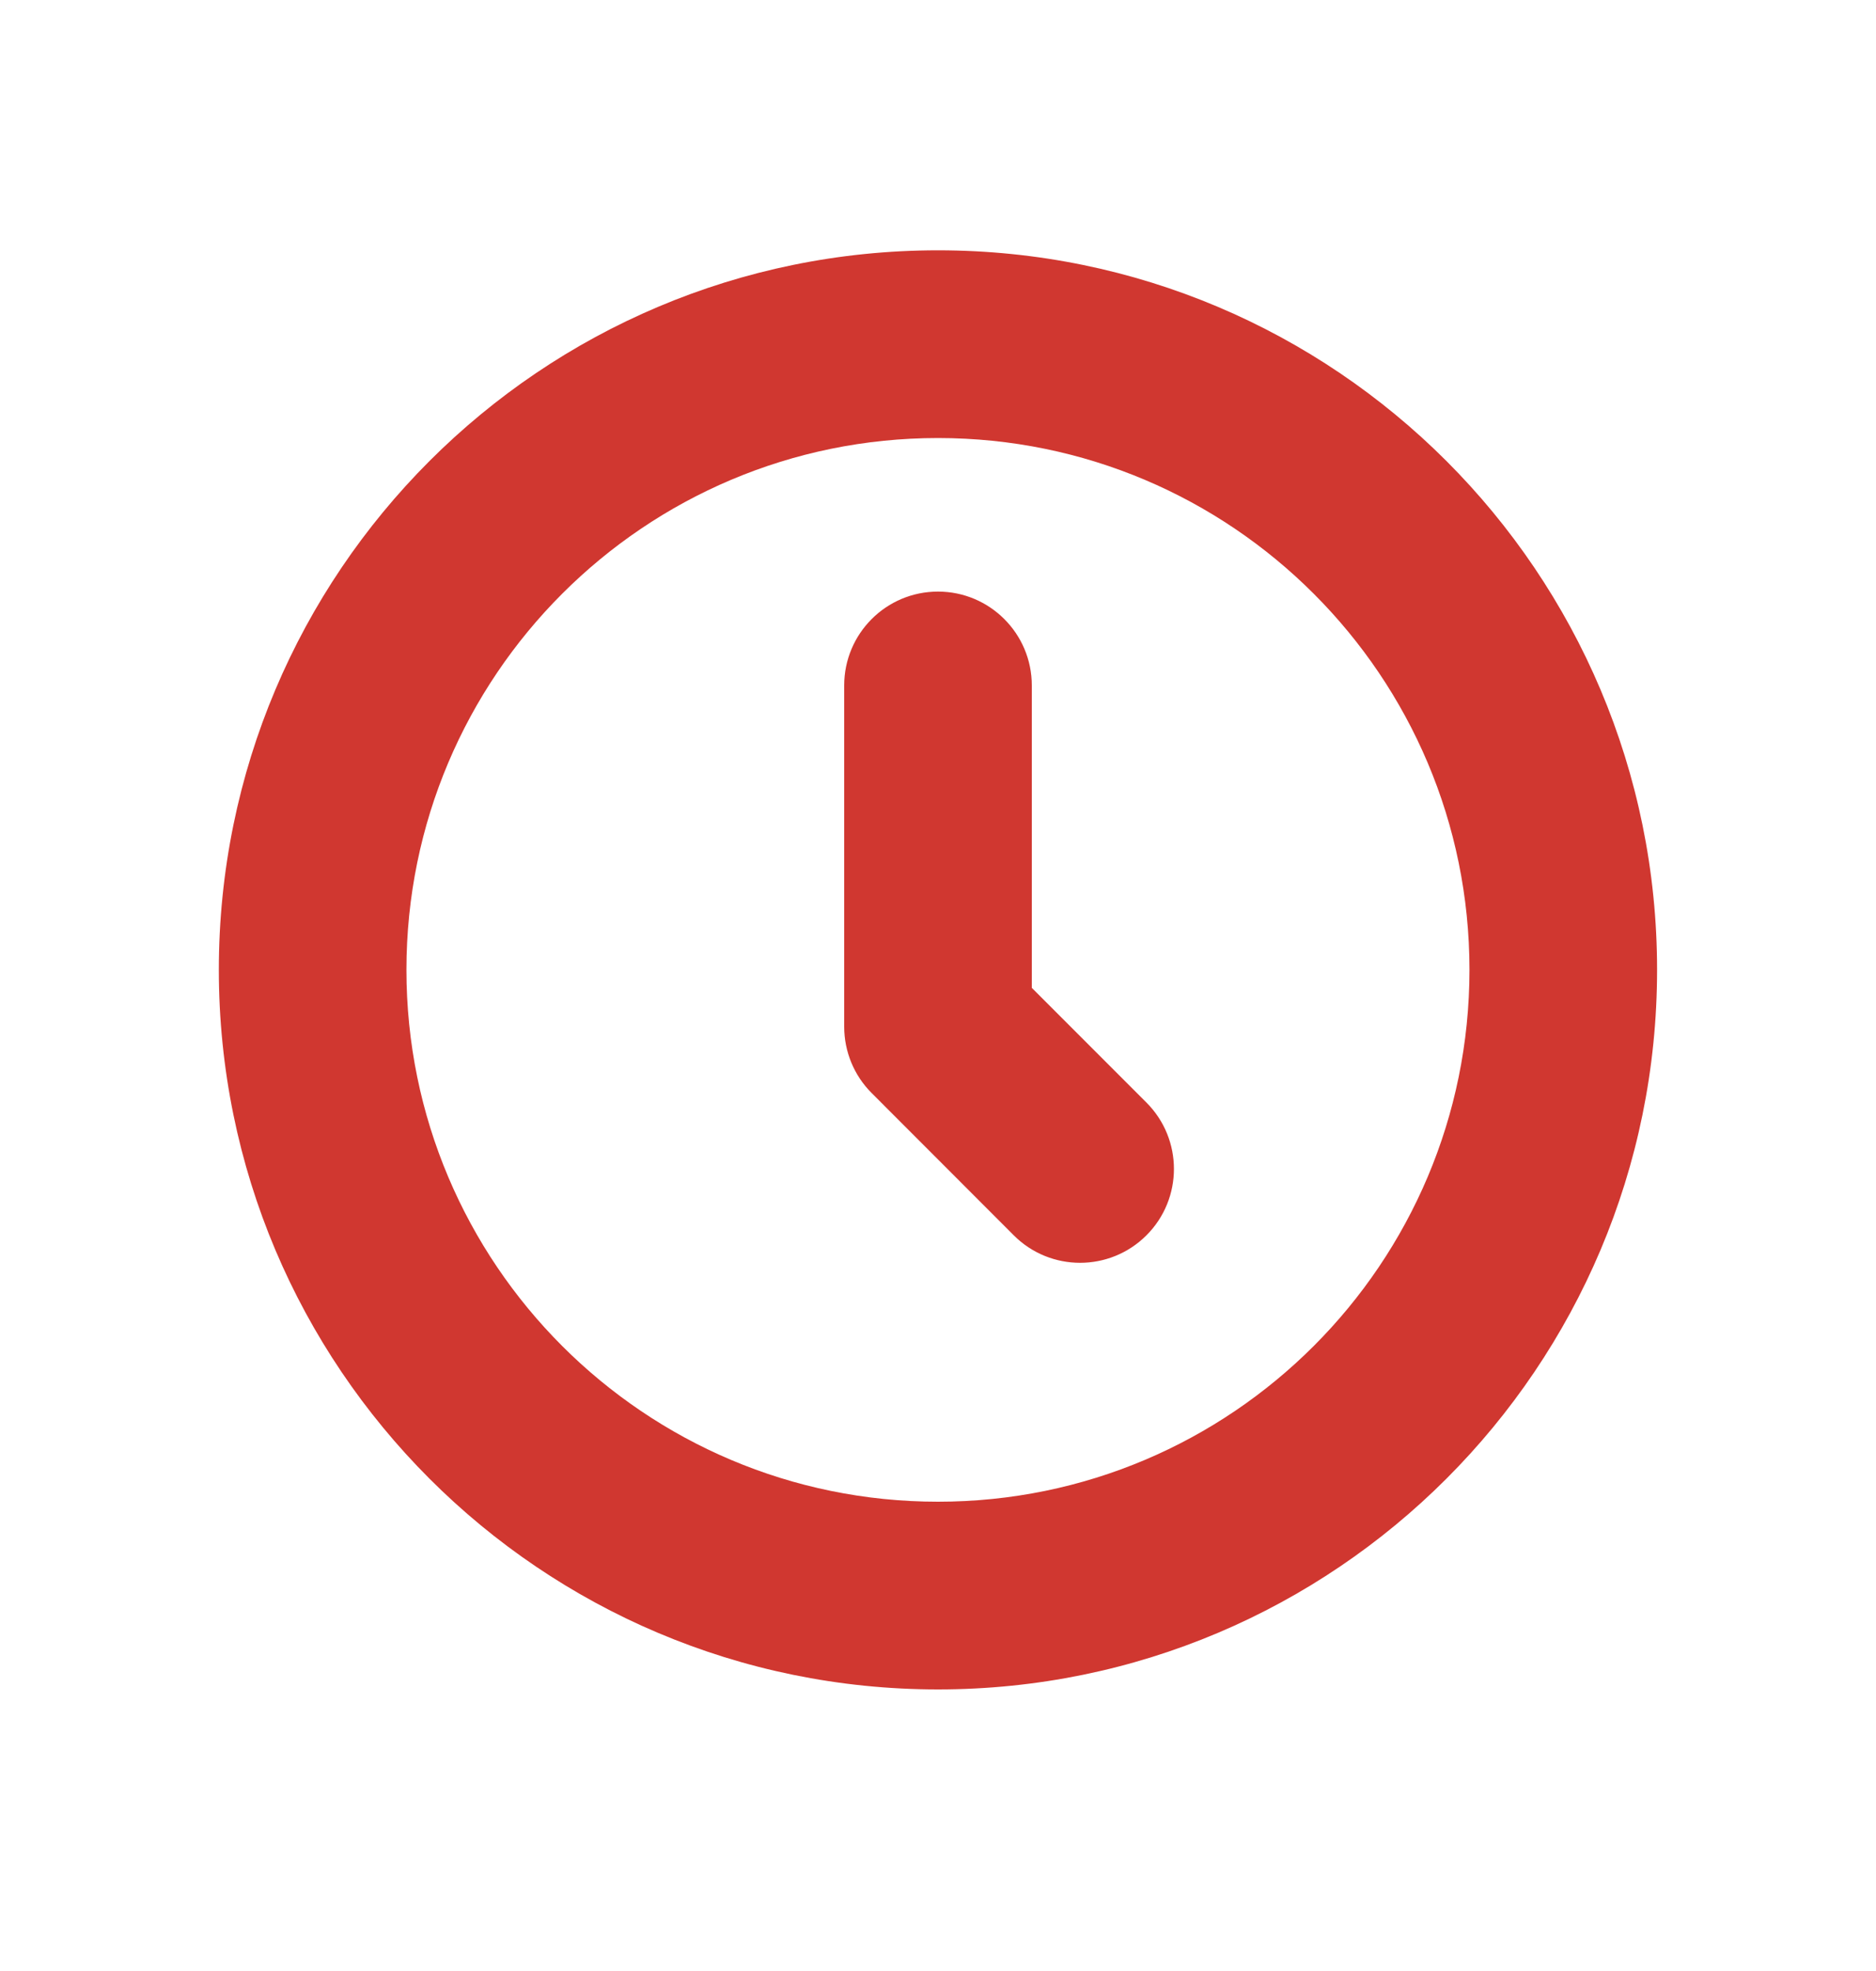 <svg width="20" height="21" viewBox="0 0 20 21" fill="none" xmlns="http://www.w3.org/2000/svg">
<path d="M11 7.303C11 6.751 10.552 6.303 10 6.303C9.447 6.303 9 6.751 9 7.303H11ZM10 10.939H9C9 11.204 9.105 11.459 9.293 11.646L10 10.939ZM10.808 13.162C11.198 13.552 11.831 13.552 12.222 13.162C12.613 12.771 12.613 12.138 12.222 11.747L10.808 13.162ZM15.666 10.333C15.666 13.463 13.129 16 10 16V18C14.234 18 17.666 14.567 17.666 10.333H15.666ZM10 16C6.87 16 4.333 13.463 4.333 10.333H2.333C2.333 14.567 5.765 18 10 18V16ZM4.333 10.333C4.333 7.204 6.87 4.667 10 4.667V2.667C5.765 2.667 2.333 6.099 2.333 10.333H4.333ZM10 4.667C13.129 4.667 15.666 7.204 15.666 10.333H17.666C17.666 6.099 14.234 2.667 10 2.667V4.667ZM9 7.303V10.939H11V7.303H9ZM9.293 11.646L10.808 13.162L12.222 11.747L10.707 10.232L9.293 11.646Z" fill="#D03730"/>
</svg>
